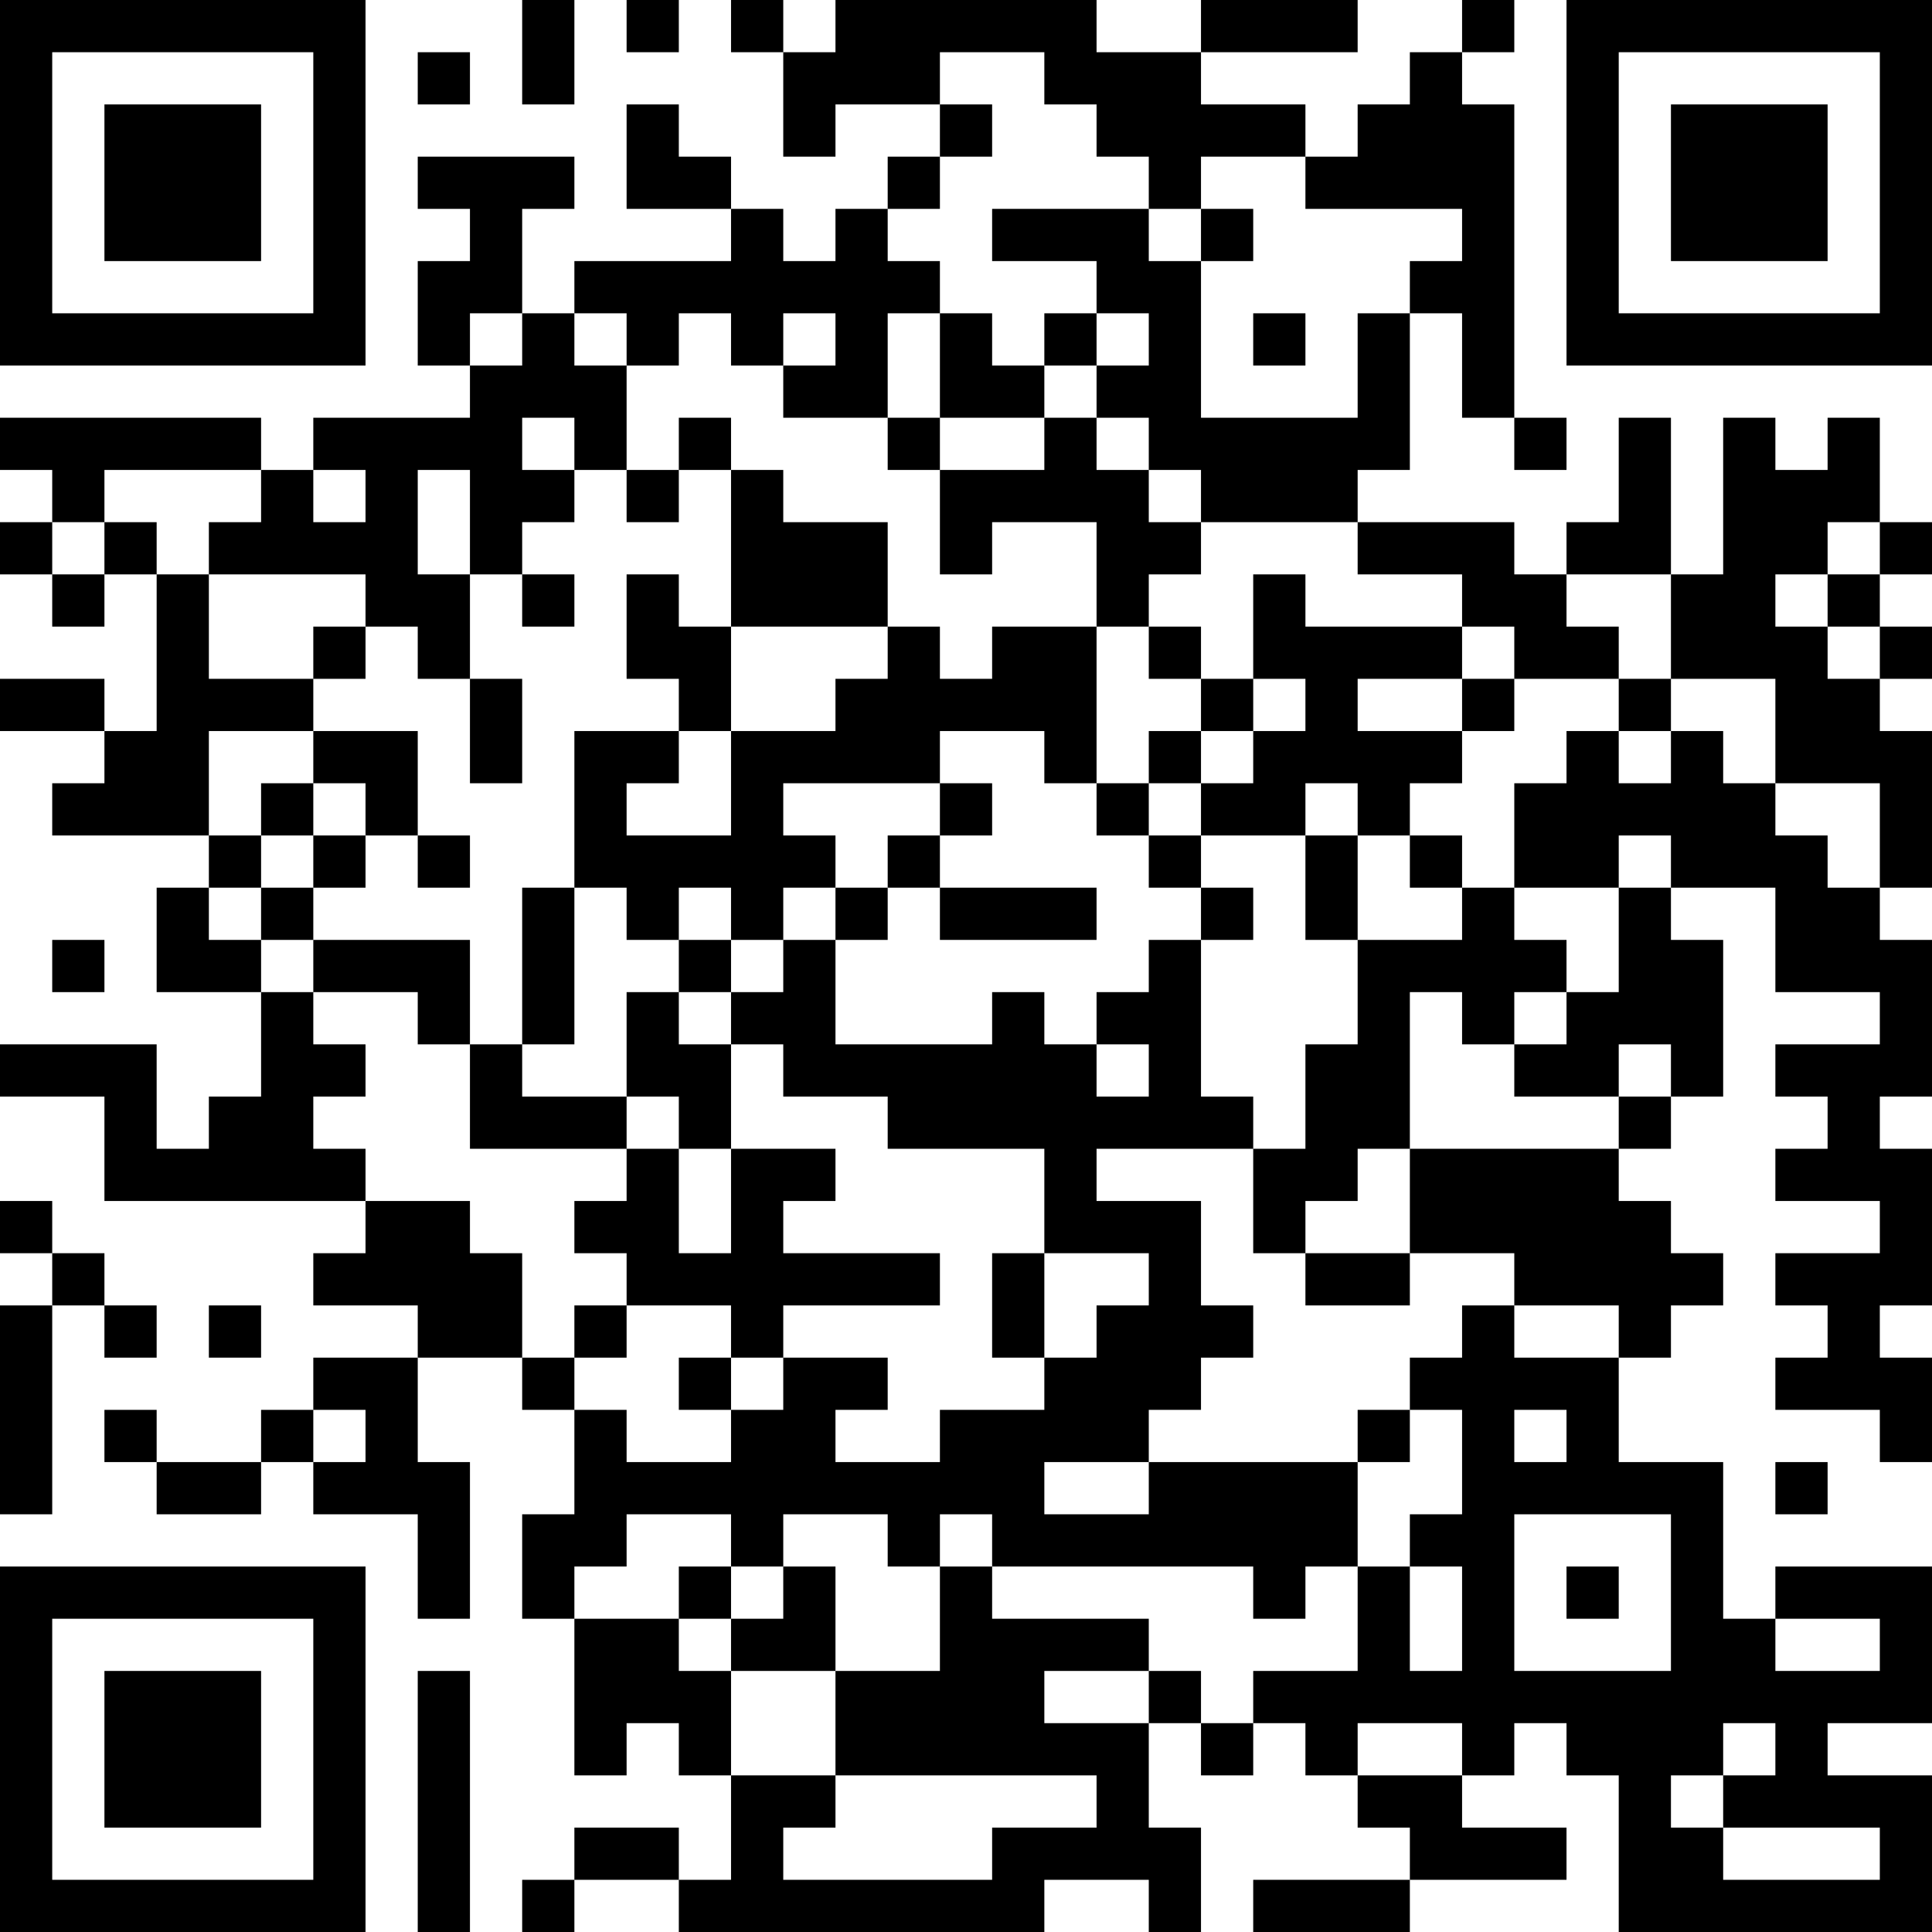 <?xml version="1.0" encoding="UTF-8"?>
<svg xmlns="http://www.w3.org/2000/svg" version="1.1" width="400" height="400" viewBox="0 0 400 400"><rect x="0" y="0" width="400" height="400" fill="#ffffff"/><g transform="scale(10.811)"><g transform="translate(0,0)"><path fill-rule="evenodd" d="M10 0L10 2L11 2L11 0ZM12 0L12 1L13 1L13 0ZM14 0L14 1L15 1L15 3L16 3L16 2L18 2L18 3L17 3L17 4L16 4L16 5L15 5L15 4L14 4L14 3L13 3L13 2L12 2L12 4L14 4L14 5L11 5L11 6L10 6L10 4L11 4L11 3L8 3L8 4L9 4L9 5L8 5L8 7L9 7L9 8L6 8L6 9L5 9L5 8L0 8L0 9L1 9L1 10L0 10L0 11L1 11L1 12L2 12L2 11L3 11L3 14L2 14L2 13L0 13L0 14L2 14L2 15L1 15L1 16L4 16L4 17L3 17L3 19L5 19L5 21L4 21L4 22L3 22L3 20L0 20L0 21L2 21L2 23L7 23L7 24L6 24L6 25L8 25L8 26L6 26L6 27L5 27L5 28L3 28L3 27L2 27L2 28L3 28L3 29L5 29L5 28L6 28L6 29L8 29L8 31L9 31L9 28L8 28L8 26L10 26L10 27L11 27L11 29L10 29L10 31L11 31L11 34L12 34L12 33L13 33L13 34L14 34L14 36L13 36L13 35L11 35L11 36L10 36L10 37L11 37L11 36L13 36L13 37L20 37L20 36L22 36L22 37L23 37L23 35L22 35L22 33L23 33L23 34L24 34L24 33L25 33L25 34L26 34L26 35L27 35L27 36L24 36L24 37L27 37L27 36L30 36L30 35L28 35L28 34L29 34L29 33L30 33L30 34L31 34L31 37L37 37L37 34L35 34L35 33L37 33L37 30L34 30L34 31L33 31L33 28L31 28L31 26L32 26L32 25L33 25L33 24L32 24L32 23L31 23L31 22L32 22L32 21L33 21L33 18L32 18L32 17L34 17L34 19L36 19L36 20L34 20L34 21L35 21L35 22L34 22L34 23L36 23L36 24L34 24L34 25L35 25L35 26L34 26L34 27L36 27L36 28L37 28L37 26L36 26L36 25L37 25L37 22L36 22L36 21L37 21L37 18L36 18L36 17L37 17L37 14L36 14L36 13L37 13L37 12L36 12L36 11L37 11L37 10L36 10L36 8L35 8L35 9L34 9L34 8L33 8L33 11L32 11L32 8L31 8L31 10L30 10L30 11L29 11L29 10L26 10L26 9L27 9L27 6L28 6L28 8L29 8L29 9L30 9L30 8L29 8L29 2L28 2L28 1L29 1L29 0L28 0L28 1L27 1L27 2L26 2L26 3L25 3L25 2L23 2L23 1L26 1L26 0L23 0L23 1L21 1L21 0L16 0L16 1L15 1L15 0ZM8 1L8 2L9 2L9 1ZM18 1L18 2L19 2L19 3L18 3L18 4L17 4L17 5L18 5L18 6L17 6L17 8L15 8L15 7L16 7L16 6L15 6L15 7L14 7L14 6L13 6L13 7L12 7L12 6L11 6L11 7L12 7L12 9L11 9L11 8L10 8L10 9L11 9L11 10L10 10L10 11L9 11L9 9L8 9L8 11L9 11L9 13L8 13L8 12L7 12L7 11L4 11L4 10L5 10L5 9L2 9L2 10L1 10L1 11L2 11L2 10L3 10L3 11L4 11L4 13L6 13L6 14L4 14L4 16L5 16L5 17L4 17L4 18L5 18L5 19L6 19L6 20L7 20L7 21L6 21L6 22L7 22L7 23L9 23L9 24L10 24L10 26L11 26L11 27L12 27L12 28L14 28L14 27L15 27L15 26L17 26L17 27L16 27L16 28L18 28L18 27L20 27L20 26L21 26L21 25L22 25L22 24L20 24L20 22L17 22L17 21L15 21L15 20L14 20L14 19L15 19L15 18L16 18L16 20L19 20L19 19L20 19L20 20L21 20L21 21L22 21L22 20L21 20L21 19L22 19L22 18L23 18L23 21L24 21L24 22L21 22L21 23L23 23L23 25L24 25L24 26L23 26L23 27L22 27L22 28L20 28L20 29L22 29L22 28L26 28L26 30L25 30L25 31L24 31L24 30L19 30L19 29L18 29L18 30L17 30L17 29L15 29L15 30L14 30L14 29L12 29L12 30L11 30L11 31L13 31L13 32L14 32L14 34L16 34L16 35L15 35L15 36L19 36L19 35L21 35L21 34L16 34L16 32L18 32L18 30L19 30L19 31L22 31L22 32L20 32L20 33L22 33L22 32L23 32L23 33L24 33L24 32L26 32L26 30L27 30L27 32L28 32L28 30L27 30L27 29L28 29L28 27L27 27L27 26L28 26L28 25L29 25L29 26L31 26L31 25L29 25L29 24L27 24L27 22L31 22L31 21L32 21L32 20L31 20L31 21L29 21L29 20L30 20L30 19L31 19L31 17L32 17L32 16L31 16L31 17L29 17L29 15L30 15L30 14L31 14L31 15L32 15L32 14L33 14L33 15L34 15L34 16L35 16L35 17L36 17L36 15L34 15L34 13L32 13L32 11L30 11L30 12L31 12L31 13L29 13L29 12L28 12L28 11L26 11L26 10L23 10L23 9L22 9L22 8L21 8L21 7L22 7L22 6L21 6L21 5L19 5L19 4L22 4L22 5L23 5L23 8L26 8L26 6L27 6L27 5L28 5L28 4L25 4L25 3L23 3L23 4L22 4L22 3L21 3L21 2L20 2L20 1ZM23 4L23 5L24 5L24 4ZM9 6L9 7L10 7L10 6ZM18 6L18 8L17 8L17 9L18 9L18 11L19 11L19 10L21 10L21 12L19 12L19 13L18 13L18 12L17 12L17 10L15 10L15 9L14 9L14 8L13 8L13 9L12 9L12 10L13 10L13 9L14 9L14 12L13 12L13 11L12 11L12 13L13 13L13 14L11 14L11 17L10 17L10 20L9 20L9 18L6 18L6 17L7 17L7 16L8 16L8 17L9 17L9 16L8 16L8 14L6 14L6 15L5 15L5 16L6 16L6 17L5 17L5 18L6 18L6 19L8 19L8 20L9 20L9 22L12 22L12 23L11 23L11 24L12 24L12 25L11 25L11 26L12 26L12 25L14 25L14 26L13 26L13 27L14 27L14 26L15 26L15 25L18 25L18 24L15 24L15 23L16 23L16 22L14 22L14 20L13 20L13 19L14 19L14 18L15 18L15 17L16 17L16 18L17 18L17 17L18 17L18 18L21 18L21 17L18 17L18 16L19 16L19 15L18 15L18 14L20 14L20 15L21 15L21 16L22 16L22 17L23 17L23 18L24 18L24 17L23 17L23 16L25 16L25 18L26 18L26 20L25 20L25 22L24 22L24 24L25 24L25 25L27 25L27 24L25 24L25 23L26 23L26 22L27 22L27 19L28 19L28 20L29 20L29 19L30 19L30 18L29 18L29 17L28 17L28 16L27 16L27 15L28 15L28 14L29 14L29 13L28 13L28 12L25 12L25 11L24 11L24 13L23 13L23 12L22 12L22 11L23 11L23 10L22 10L22 9L21 9L21 8L20 8L20 7L21 7L21 6L20 6L20 7L19 7L19 6ZM24 6L24 7L25 7L25 6ZM18 8L18 9L20 9L20 8ZM6 9L6 10L7 10L7 9ZM35 10L35 11L34 11L34 12L35 12L35 13L36 13L36 12L35 12L35 11L36 11L36 10ZM10 11L10 12L11 12L11 11ZM6 12L6 13L7 13L7 12ZM14 12L14 14L13 14L13 15L12 15L12 16L14 16L14 14L16 14L16 13L17 13L17 12ZM21 12L21 15L22 15L22 16L23 16L23 15L24 15L24 14L25 14L25 13L24 13L24 14L23 14L23 13L22 13L22 12ZM9 13L9 15L10 15L10 13ZM26 13L26 14L28 14L28 13ZM31 13L31 14L32 14L32 13ZM22 14L22 15L23 15L23 14ZM6 15L6 16L7 16L7 15ZM15 15L15 16L16 16L16 17L17 17L17 16L18 16L18 15ZM25 15L25 16L26 16L26 18L28 18L28 17L27 17L27 16L26 16L26 15ZM11 17L11 20L10 20L10 21L12 21L12 22L13 22L13 24L14 24L14 22L13 22L13 21L12 21L12 19L13 19L13 18L14 18L14 17L13 17L13 18L12 18L12 17ZM1 18L1 19L2 19L2 18ZM0 23L0 24L1 24L1 25L0 25L0 29L1 29L1 25L2 25L2 26L3 26L3 25L2 25L2 24L1 24L1 23ZM19 24L19 26L20 26L20 24ZM4 25L4 26L5 26L5 25ZM6 27L6 28L7 28L7 27ZM26 27L26 28L27 28L27 27ZM29 27L29 28L30 28L30 27ZM34 28L34 29L35 29L35 28ZM29 29L29 32L32 32L32 29ZM13 30L13 31L14 31L14 32L16 32L16 30L15 30L15 31L14 31L14 30ZM30 30L30 31L31 31L31 30ZM34 31L34 32L36 32L36 31ZM8 32L8 37L9 37L9 32ZM26 33L26 34L28 34L28 33ZM33 33L33 34L32 34L32 35L33 35L33 36L36 36L36 35L33 35L33 34L34 34L34 33ZM0 0L0 7L7 7L7 0ZM1 1L1 6L6 6L6 1ZM2 2L2 5L5 5L5 2ZM30 0L30 7L37 7L37 0ZM31 1L31 6L36 6L36 1ZM32 2L32 5L35 5L35 2ZM0 30L0 37L7 37L7 30ZM1 31L1 36L6 36L6 31ZM2 32L2 35L5 35L5 32Z" fill="#000000"/></g></g></svg>
